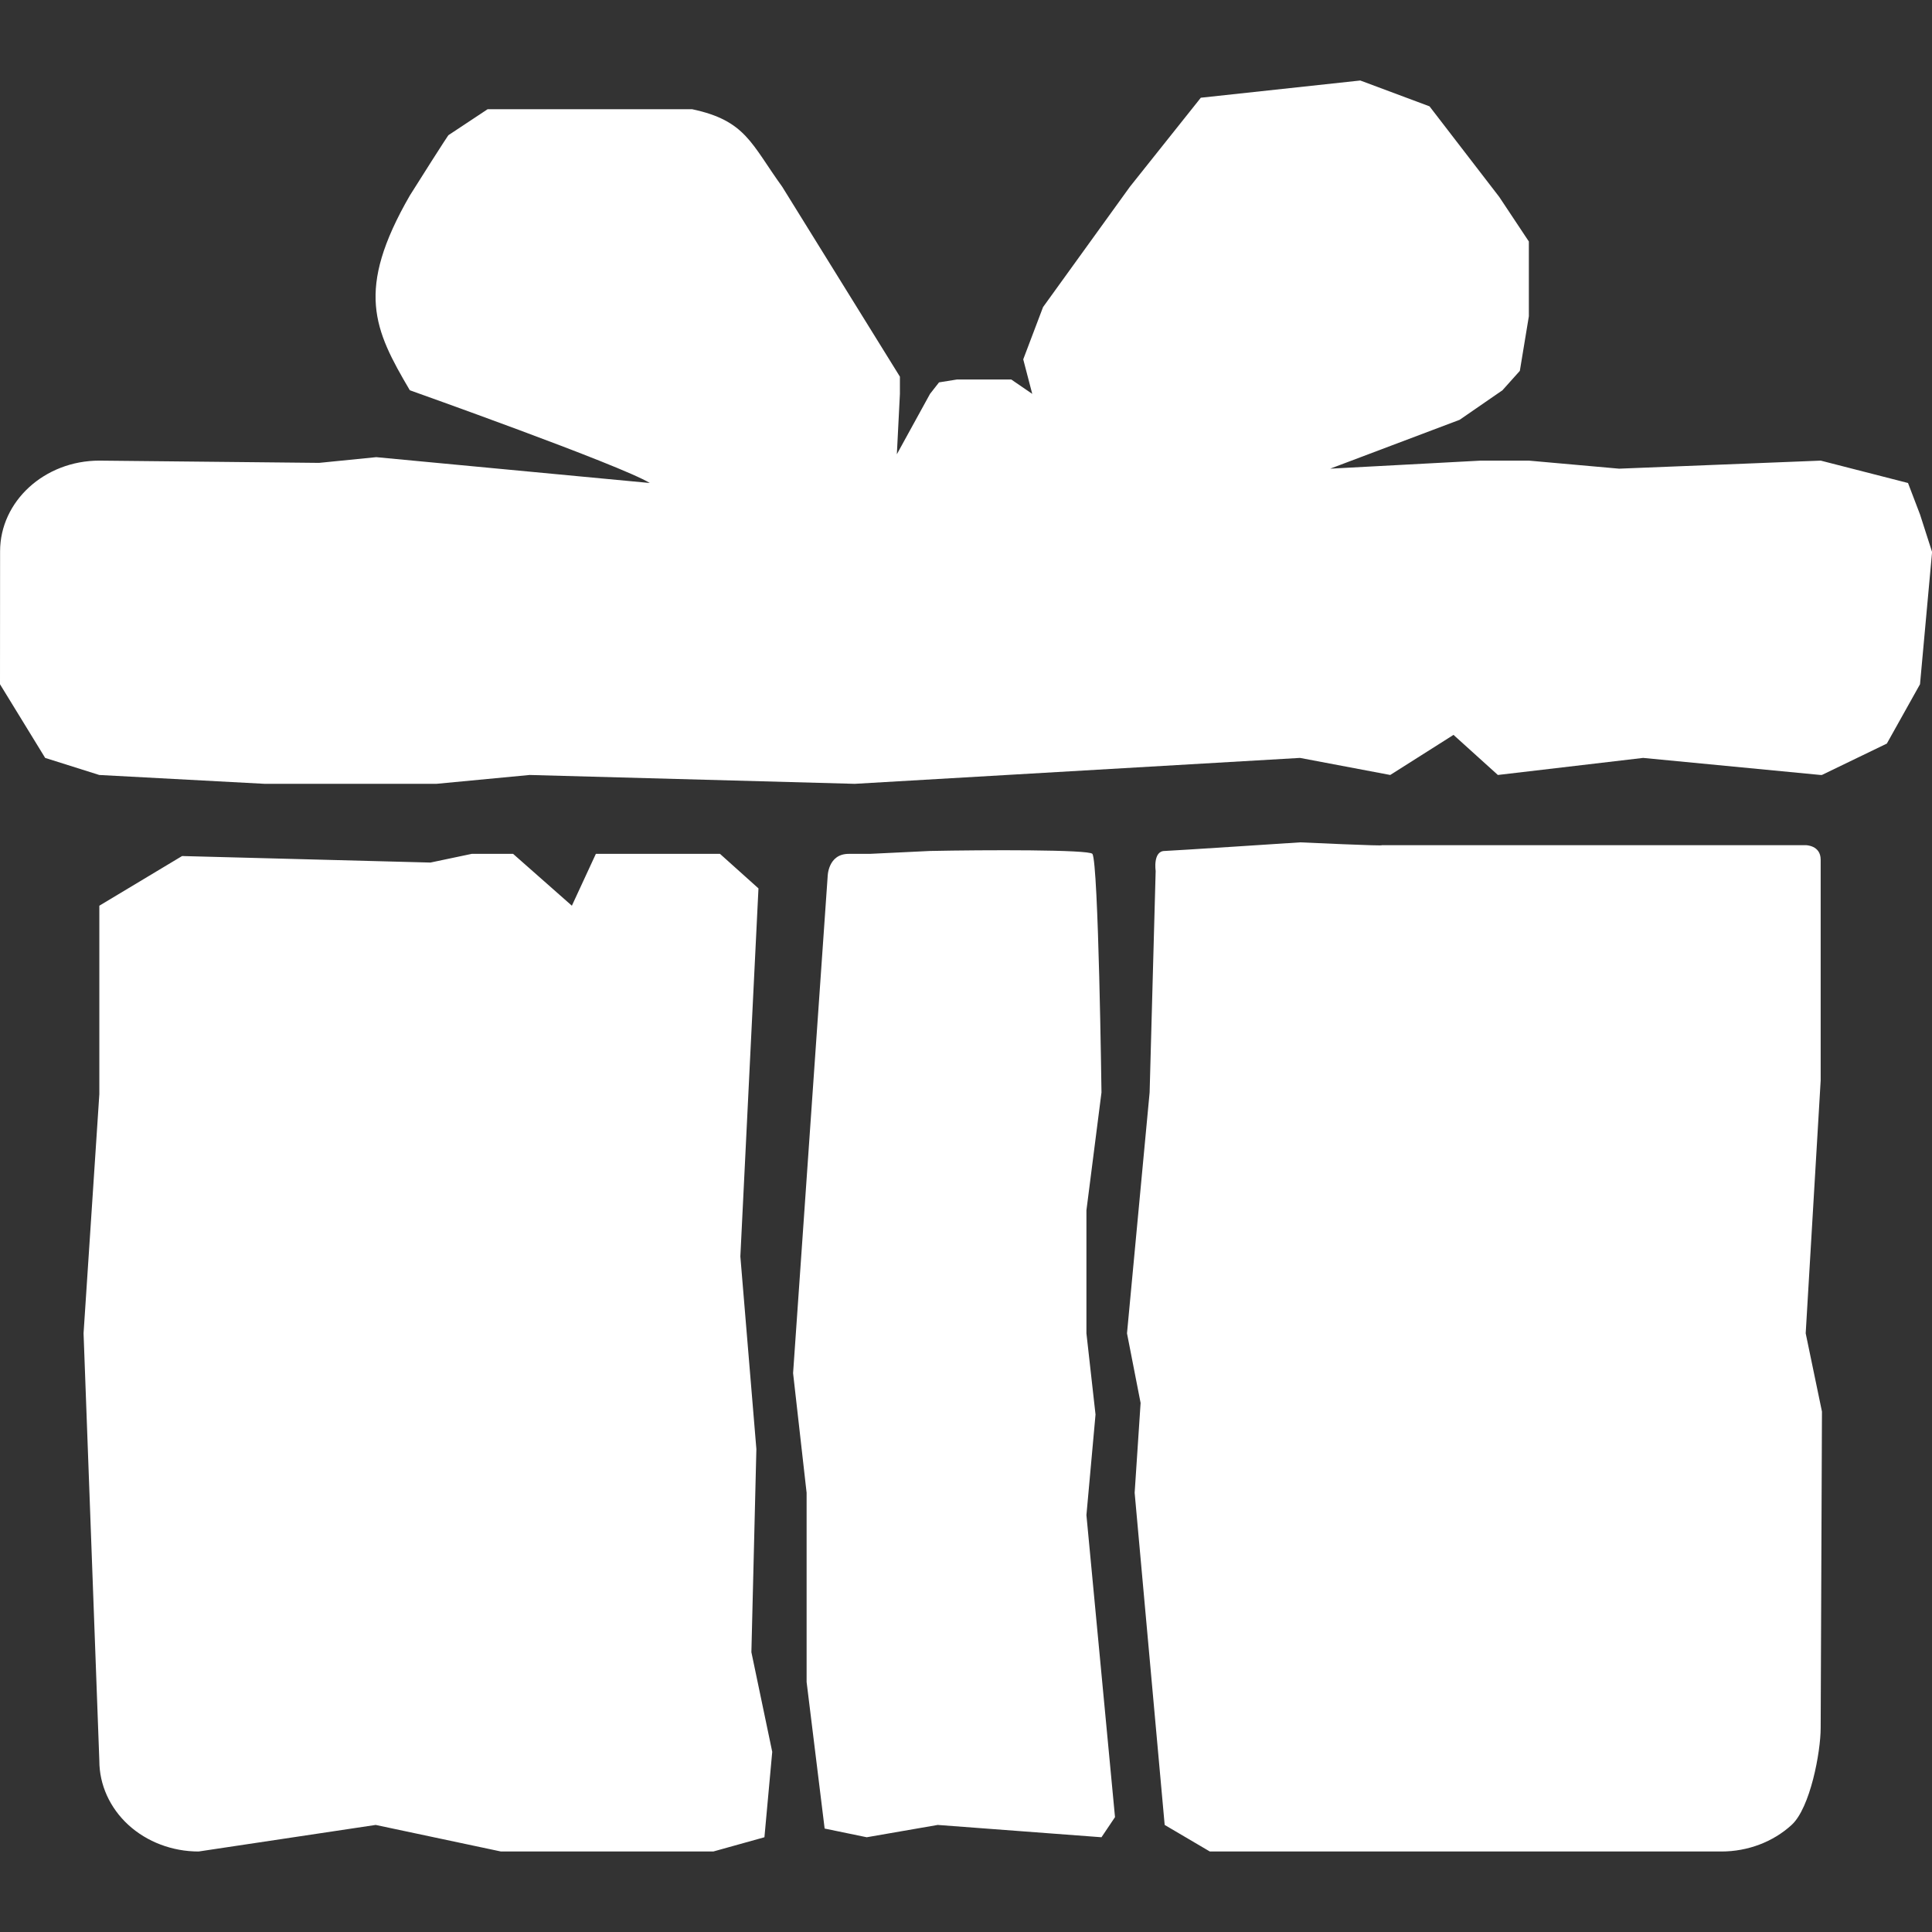 <svg width="24" height="24" viewBox="0 0 24 24" fill="none" xmlns="http://www.w3.org/2000/svg">
<rect x="0" y="0" width="24" height="24" fill="#333333" stroke="none"/>
<g clip-path="url(#clip0_50018_28107)">
<path d="M9.422 11.036L8.944 10.607H8.43H7.402L7.104 11.251L6.374 10.607H5.86L5.347 10.715L3.291 10.661L2.262 10.634L1.234 11.251V13.592L1.038 16.563L1.234 21.873C1.234 22.172 1.365 22.459 1.595 22.67C1.826 22.881 2.14 23 2.467 23L4.667 22.67L6.223 23H8.861L9.496 22.823L9.593 21.762L9.334 20.524L9.396 18.001L9.197 15.608L9.422 11.036ZM13.57 10.607C13.646 10.714 13.683 13.571 13.683 13.571L13.496 15.035V16.563L13.609 17.572L13.496 18.821L13.851 22.573L13.683 22.823L11.649 22.67L10.767 22.823L10.244 22.715L10.02 20.894V18.544L9.852 17.058L10.281 10.893C10.281 10.893 10.281 10.607 10.543 10.607C10.805 10.607 10.805 10.607 10.805 10.607L11.553 10.571C12.23 10.557 13.531 10.553 13.57 10.607ZM14.468 10.571C14.319 10.571 14.356 10.821 14.356 10.821L14.281 13.571L14 16.563L14.169 17.428L14.095 18.544L14.468 22.67L15.029 23H21.384C21.711 23 22.026 22.881 22.256 22.67C22.488 22.458 22.617 21.764 22.617 21.465L22.633 17.535L22.431 16.563L22.617 13.423C22.617 13.423 22.617 10.859 22.617 10.679C22.617 10.499 22.431 10.499 22.431 10.499H17.16C17.235 10.514 16.151 10.464 16.151 10.464C16.151 10.464 14.522 10.571 14.468 10.571ZM8.072 6L4.674 5.679L3.964 5.75L1.234 5.722C0.553 5.722 0.001 6.227 0.001 6.849C0.001 7.408 0 7.94 0 8.5L0.561 9.415L1.233 9.627L3.289 9.737H5.421L6.579 9.627L10.617 9.737L16.149 9.415L17.27 9.627L18.056 9.129L18.607 9.627L20.411 9.415L22.616 9.627H22.632L23.439 9.237L23.851 8.5L24.001 6.857L23.852 6.393L23.702 6L22.618 5.722L20.113 5.822L18.992 5.722H18.395L16.524 5.822L18.132 5.215L18.664 4.848L18.88 4.607L18.992 3.929V3L18.624 2.446L17.758 1.321L16.898 1L14.917 1.214L14.036 2.32L12.957 3.815L12.711 4.464L12.823 4.893L12.562 4.714H11.889L11.665 4.75L11.553 4.893L11.141 5.643L11.179 4.893V4.679L9.717 2.32C9.331 1.786 9.265 1.498 8.599 1.357H6.057L5.571 1.679C5.571 1.679 5.558 1.688 5.091 2.429C4.412 3.607 4.647 4.094 5.091 4.848C5.091 4.848 7.716 5.78 8.072 6Z" fill="white"/>
</g>
<defs>
<clipPath id="clip0_50018_28107">
<rect width="24" height="24" fill="white"/>
</clipPath>
</defs>
</svg>
